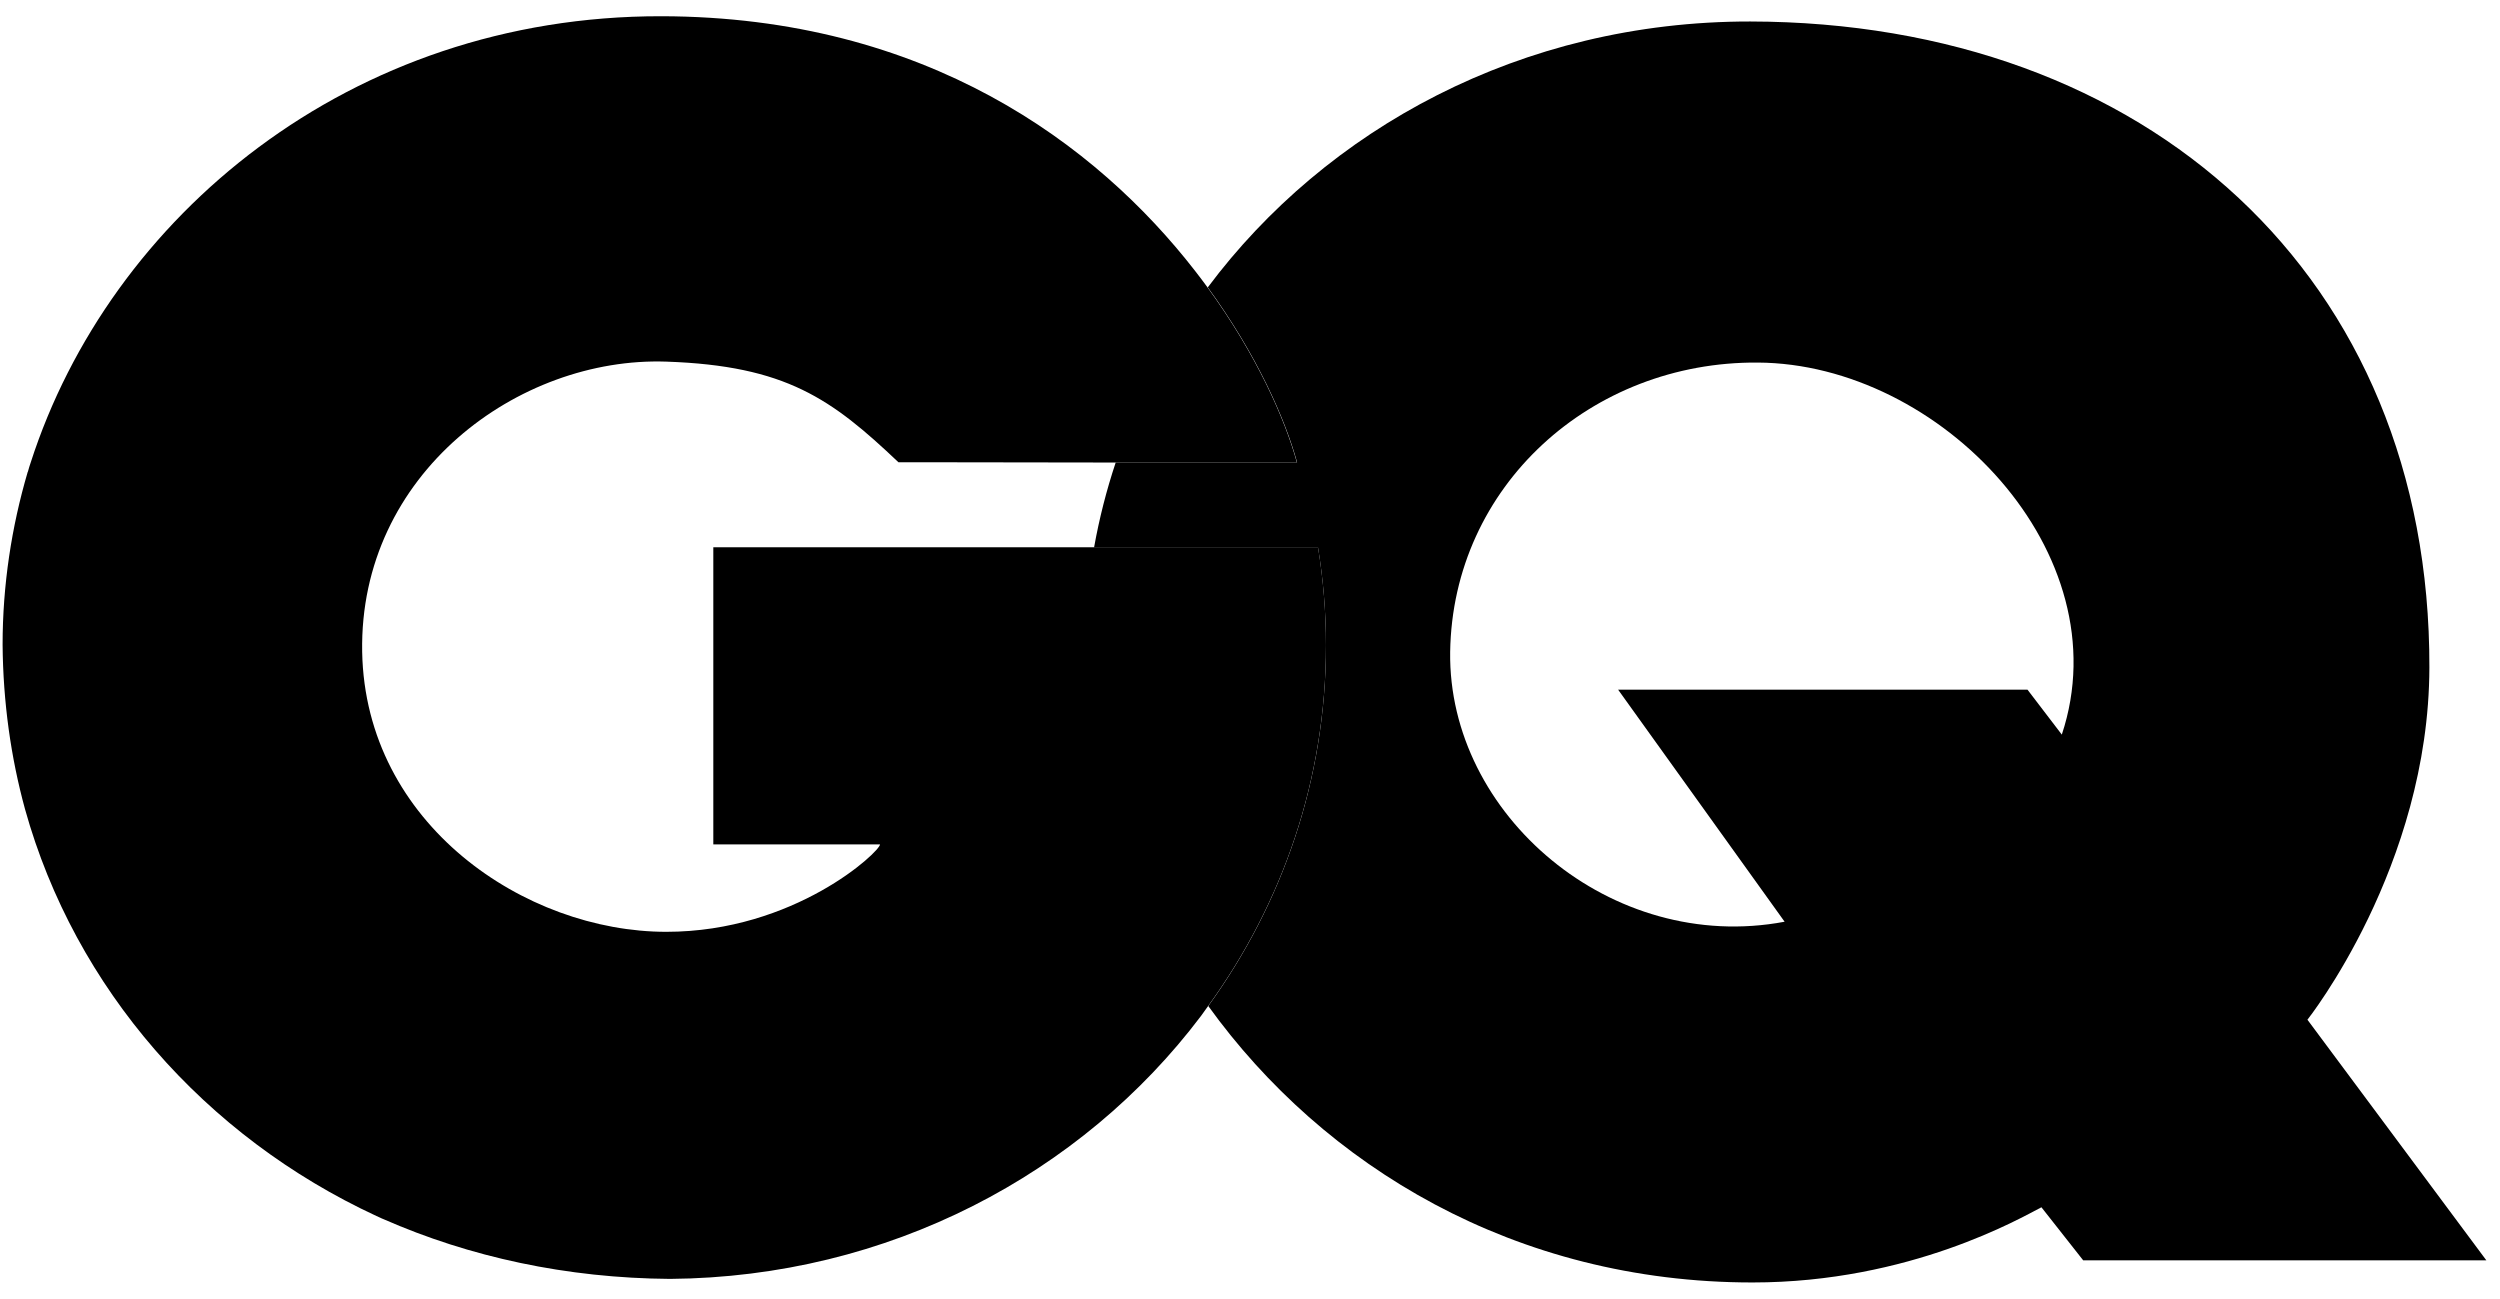 <svg width="77" height="40" viewBox="0 0 77 40" fill="none" xmlns="http://www.w3.org/2000/svg">
<path d="M63.504 22.626L62.447 21.242H49.838L54.966 28.389C49.632 29.395 44.596 25.089 44.665 20.081C44.741 14.962 49.018 11.13 54.138 11.167C59.756 11.196 65.359 17.041 63.504 22.626ZM71.069 31.407C71.069 31.407 74.81 26.695 74.825 20.562C74.856 8.511 66.11 0.684 53.908 0.662C46.842 0.655 40.84 3.984 37.2 8.851C38.709 10.923 39.591 12.92 39.951 14.244H34.364C34.08 15.095 33.858 15.968 33.697 16.863H40.595C40.756 17.847 40.84 18.853 40.84 19.881C40.84 24.009 39.499 27.834 37.215 30.985C40.771 35.919 46.665 39.5 53.977 39.5C58.829 39.5 62.255 37.503 62.876 37.184L64.163 38.819H76.58L71.069 31.407Z" fill="black"/>
<path d="M21.97 26.007H27.105C27.105 26.229 24.476 28.7 20.521 28.7C16.176 28.7 11.255 25.386 11.155 20.082C11.056 14.585 15.976 10.983 20.521 11.138C24.208 11.264 25.611 12.284 27.673 14.238C27.673 14.238 30.646 14.238 33.666 14.245H39.944C39.583 12.921 38.702 10.923 37.192 8.852C37.062 8.682 36.939 8.504 36.801 8.334C33.781 4.45 28.531 0.515 20.368 0.5C10.78 0.485 3.384 6.677 0.946 14.245C0.916 14.334 0.885 14.43 0.862 14.519C0.862 14.526 0.862 14.526 0.854 14.534C0.356 16.227 0.08 18.018 0.08 19.86C0.095 21.628 0.333 23.322 0.77 24.92C2.31 30.446 6.311 35.003 11.592 37.452C11.638 37.474 11.677 37.489 11.723 37.511C11.745 37.526 11.776 37.533 11.807 37.548C14.466 38.717 17.456 39.367 20.637 39.39C27.366 39.338 33.321 36.157 36.993 31.289C37.069 31.186 37.138 31.082 37.215 30.979C39.499 27.827 40.84 24.003 40.84 19.875C40.84 18.846 40.756 17.84 40.595 16.856H21.97V26.007Z" fill="black"/>
</svg>
